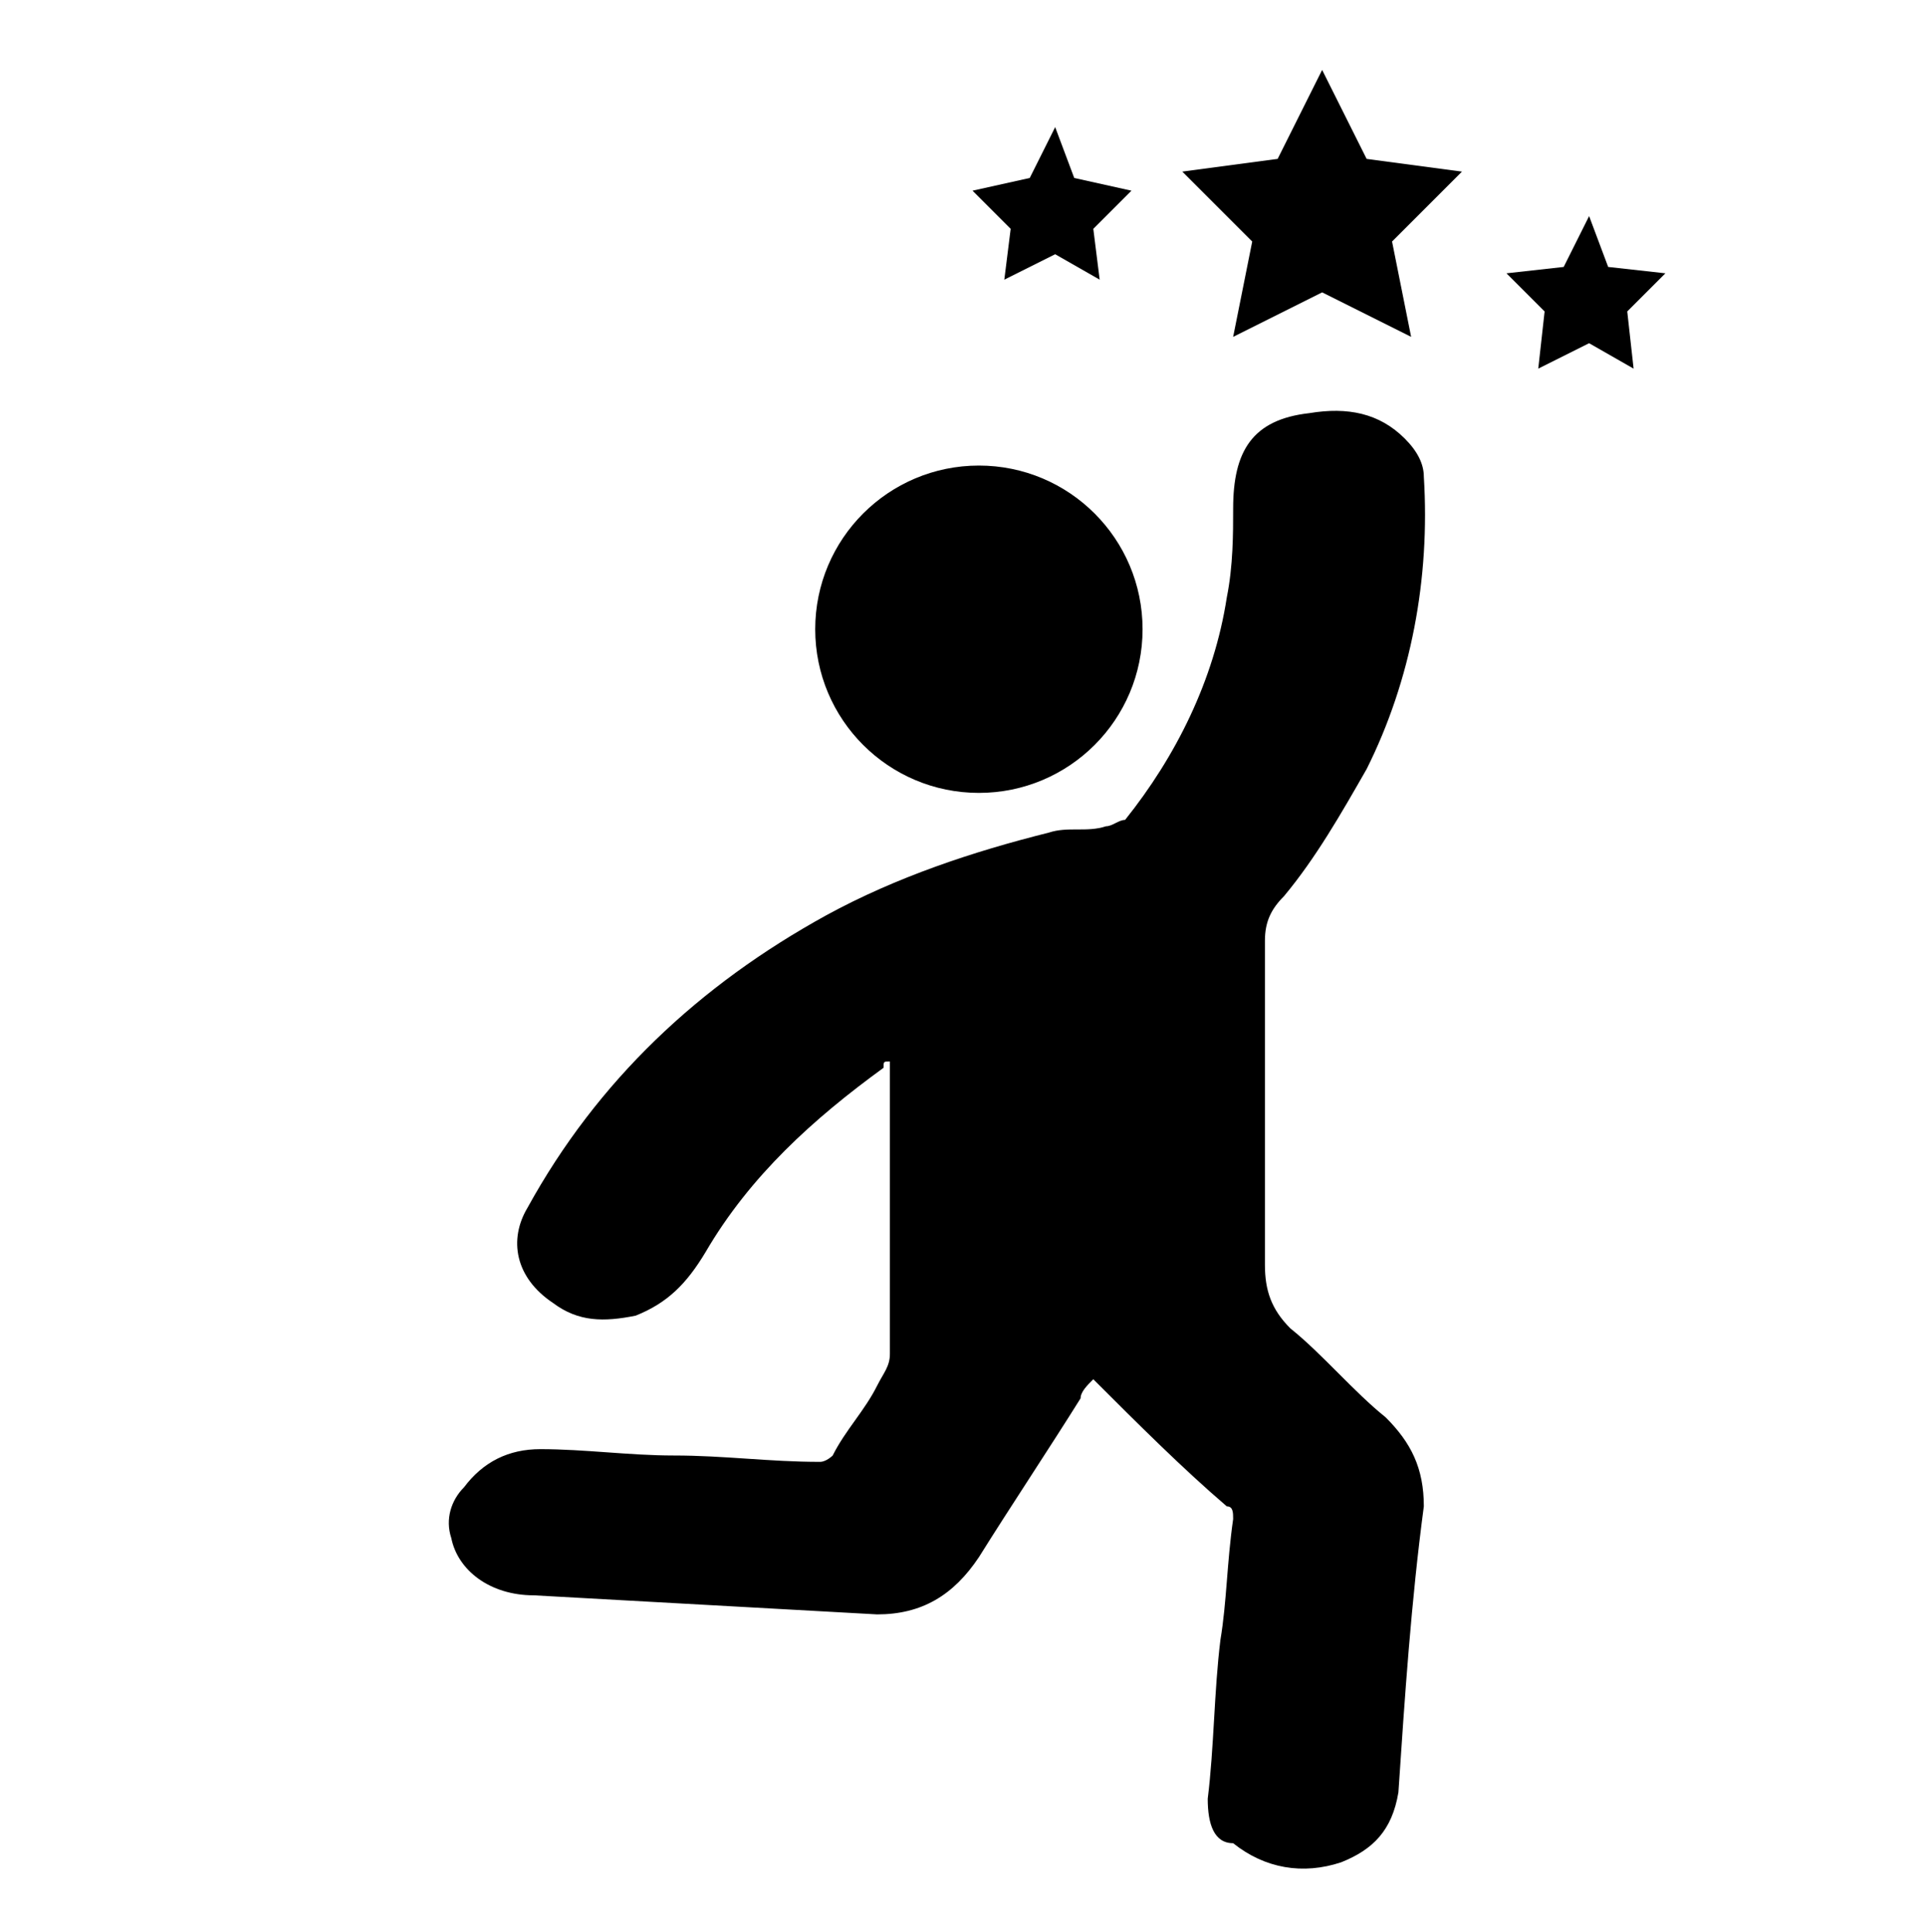 <?xml version="1.0" encoding="UTF-8"?>
<!-- Generator: Adobe Illustrator 27.4.0, SVG Export Plug-In . SVG Version: 6.00 Build 0)  -->
<svg xmlns="http://www.w3.org/2000/svg" xmlns:xlink="http://www.w3.org/1999/xlink" version="1.1" id="Layer_1" x="0px" y="0px" viewBox="0 0 30.3 30.4" style="enable-background:new 0 0 30.3 30.4;" xml:space="preserve">
<style type="text/css">
	.st0{stroke:#000000;stroke-width:0.75;stroke-miterlimit:10;}
</style>
<path d="M17.2,21.7c-0.1,0.1-0.2,0.2-0.2,0.3c-0.5,0.8-1.1,1.7-1.6,2.5c-0.4,0.6-0.9,0.9-1.6,0.9c-1.8-0.1-3.6-0.2-5.4-0.3  c-0.7,0-1.2-0.4-1.3-0.9c-0.1-0.3,0-0.6,0.2-0.8c0.3-0.4,0.7-0.6,1.2-0.6c0.7,0,1.4,0.1,2.1,0.1c0.8,0,1.5,0.1,2.3,0.1  c0.1,0,0.2-0.1,0.2-0.1c0.2-0.4,0.5-0.7,0.7-1.1c0.1-0.2,0.2-0.3,0.2-0.5c0-1.5,0-2.9,0-4.4c0-0.1,0-0.1,0-0.2c-0.1,0-0.1,0-0.1,0.1  c-1.1,0.8-2.1,1.7-2.8,2.9c-0.3,0.5-0.6,0.8-1.1,1c-0.5,0.1-0.9,0.1-1.3-0.2c-0.6-0.4-0.7-1-0.4-1.5C9.4,17,11,15.5,13,14.4  c1.1-0.6,2.3-1,3.5-1.3c0.3-0.1,0.6,0,0.9-0.1c0.1,0,0.2-0.1,0.3-0.1c0.8-1,1.4-2.2,1.6-3.5c0.1-0.5,0.1-1,0.1-1.4  c0-0.9,0.3-1.4,1.2-1.5c0.6-0.1,1.1,0,1.5,0.4c0.2,0.2,0.3,0.4,0.3,0.6c0.1,1.6-0.2,3.2-0.9,4.6c-0.4,0.7-0.8,1.4-1.3,2  c-0.2,0.2-0.3,0.4-0.3,0.7c0,1.7,0,3.4,0,5.1c0,0.4,0.1,0.7,0.4,1c0.5,0.4,1,1,1.5,1.4c0.4,0.4,0.6,0.8,0.6,1.4  c-0.2,1.5-0.3,3-0.4,4.5c-0.1,0.6-0.4,0.9-0.9,1.1c-0.6,0.2-1.2,0.1-1.7-0.3C19.1,29,19,28.7,19,28.3c0.1-0.8,0.1-1.7,0.2-2.5  c0.1-0.6,0.1-1.2,0.2-1.9c0-0.1,0-0.2-0.1-0.2C18.6,23.1,17.9,22.4,17.2,21.7z"></path>
<circle class="st0" cx="15.4" cy="9.9" r="2.2"></circle>
<polygon points="20.8,1.1 21.5,2.5 23,2.7 21.9,3.8 22.2,5.3 20.8,4.6 19.4,5.3 19.7,3.8 18.6,2.7 20.1,2.5 "></polygon>
<polygon points="16.6,2 16.9,2.8 17.8,3 17.2,3.6 17.3,4.4 16.6,4 15.8,4.4 15.9,3.6 15.3,3 16.2,2.8 "></polygon>
<polyline points="26.2,4.3 25.6,4.9 25.7,5.8 25,5.4 24.2,5.8 24.3,4.9 23.7,4.3 24.6,4.2 25,3.4 25.3,4.2 26.2,4.3 "></polyline>
</svg>
